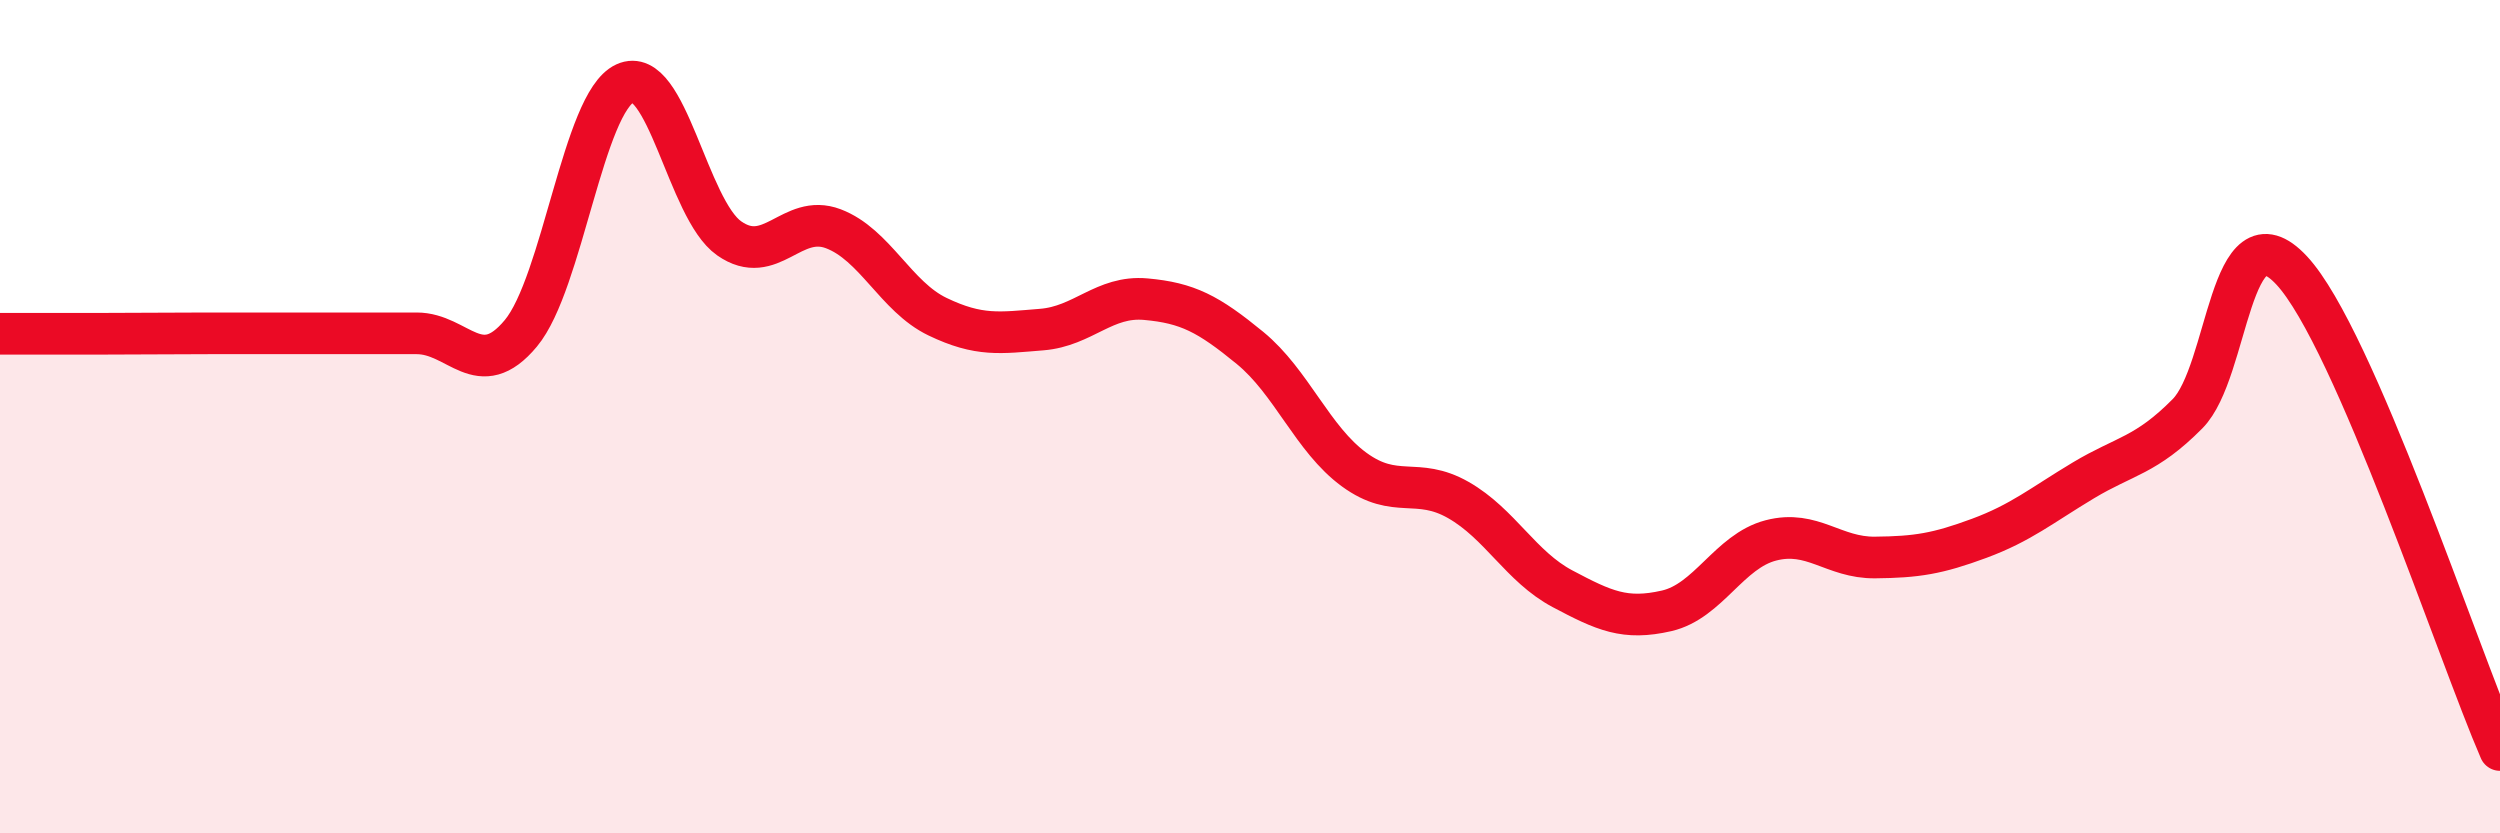 
    <svg width="60" height="20" viewBox="0 0 60 20" xmlns="http://www.w3.org/2000/svg">
      <path
        d="M 0,8.01 C 0.5,8.01 1.5,8.01 2.5,8.01 C 3.5,8.01 4,8 5,8 C 6,8 6.5,8 7.5,8 C 8.5,8 9,8 10,8 C 11,8 11.5,9.2 12.5,8 C 13.5,6.8 14,2.46 15,2 C 16,1.54 16.5,5.02 17.5,5.72 C 18.5,6.42 19,5.11 20,5.49 C 21,5.87 21.5,7.12 22.5,7.6 C 23.5,8.08 24,7.99 25,7.91 C 26,7.83 26.5,7.09 27.5,7.18 C 28.5,7.27 29,7.53 30,8.35 C 31,9.17 31.5,10.54 32.5,11.27 C 33.5,12 34,11.43 35,12 C 36,12.57 36.5,13.6 37.5,14.13 C 38.5,14.66 39,14.89 40,14.66 C 41,14.43 41.5,13.23 42.5,12.97 C 43.5,12.71 44,13.39 45,13.38 C 46,13.37 46.5,13.29 47.5,12.92 C 48.5,12.55 49,12.13 50,11.53 C 51,10.93 51.5,10.94 52.5,9.93 C 53.5,8.92 53.5,4.88 55,6.49 C 56.5,8.1 59,15.7 60,18L60 20L0 20Z"
        fill="#EB0A25"
        opacity="0.1"
        stroke-linecap="round"
        stroke-linejoin="round"
      />
      <path
        d="M 0,8.01 C 0.5,8.01 1.5,8.01 2.5,8.01 C 3.5,8.01 4,8 5,8 C 6,8 6.5,8 7.5,8 C 8.5,8 9,8 10,8 C 11,8 11.5,9.2 12.5,8 C 13.5,6.8 14,2.46 15,2 C 16,1.54 16.5,5.02 17.5,5.72 C 18.5,6.42 19,5.11 20,5.49 C 21,5.87 21.5,7.12 22.5,7.6 C 23.5,8.08 24,7.99 25,7.91 C 26,7.83 26.5,7.09 27.5,7.18 C 28.5,7.27 29,7.53 30,8.35 C 31,9.17 31.5,10.54 32.5,11.27 C 33.5,12 34,11.43 35,12 C 36,12.57 36.5,13.6 37.5,14.13 C 38.5,14.66 39,14.89 40,14.66 C 41,14.43 41.5,13.23 42.5,12.97 C 43.5,12.71 44,13.39 45,13.38 C 46,13.37 46.5,13.29 47.5,12.92 C 48.5,12.55 49,12.13 50,11.53 C 51,10.93 51.5,10.94 52.5,9.93 C 53.5,8.92 53.5,4.88 55,6.49 C 56.5,8.1 59,15.7 60,18"
        stroke="#EB0A25"
        stroke-width="1"
        fill="none"
        stroke-linecap="round"
        stroke-linejoin="round"
      />
    </svg>
  